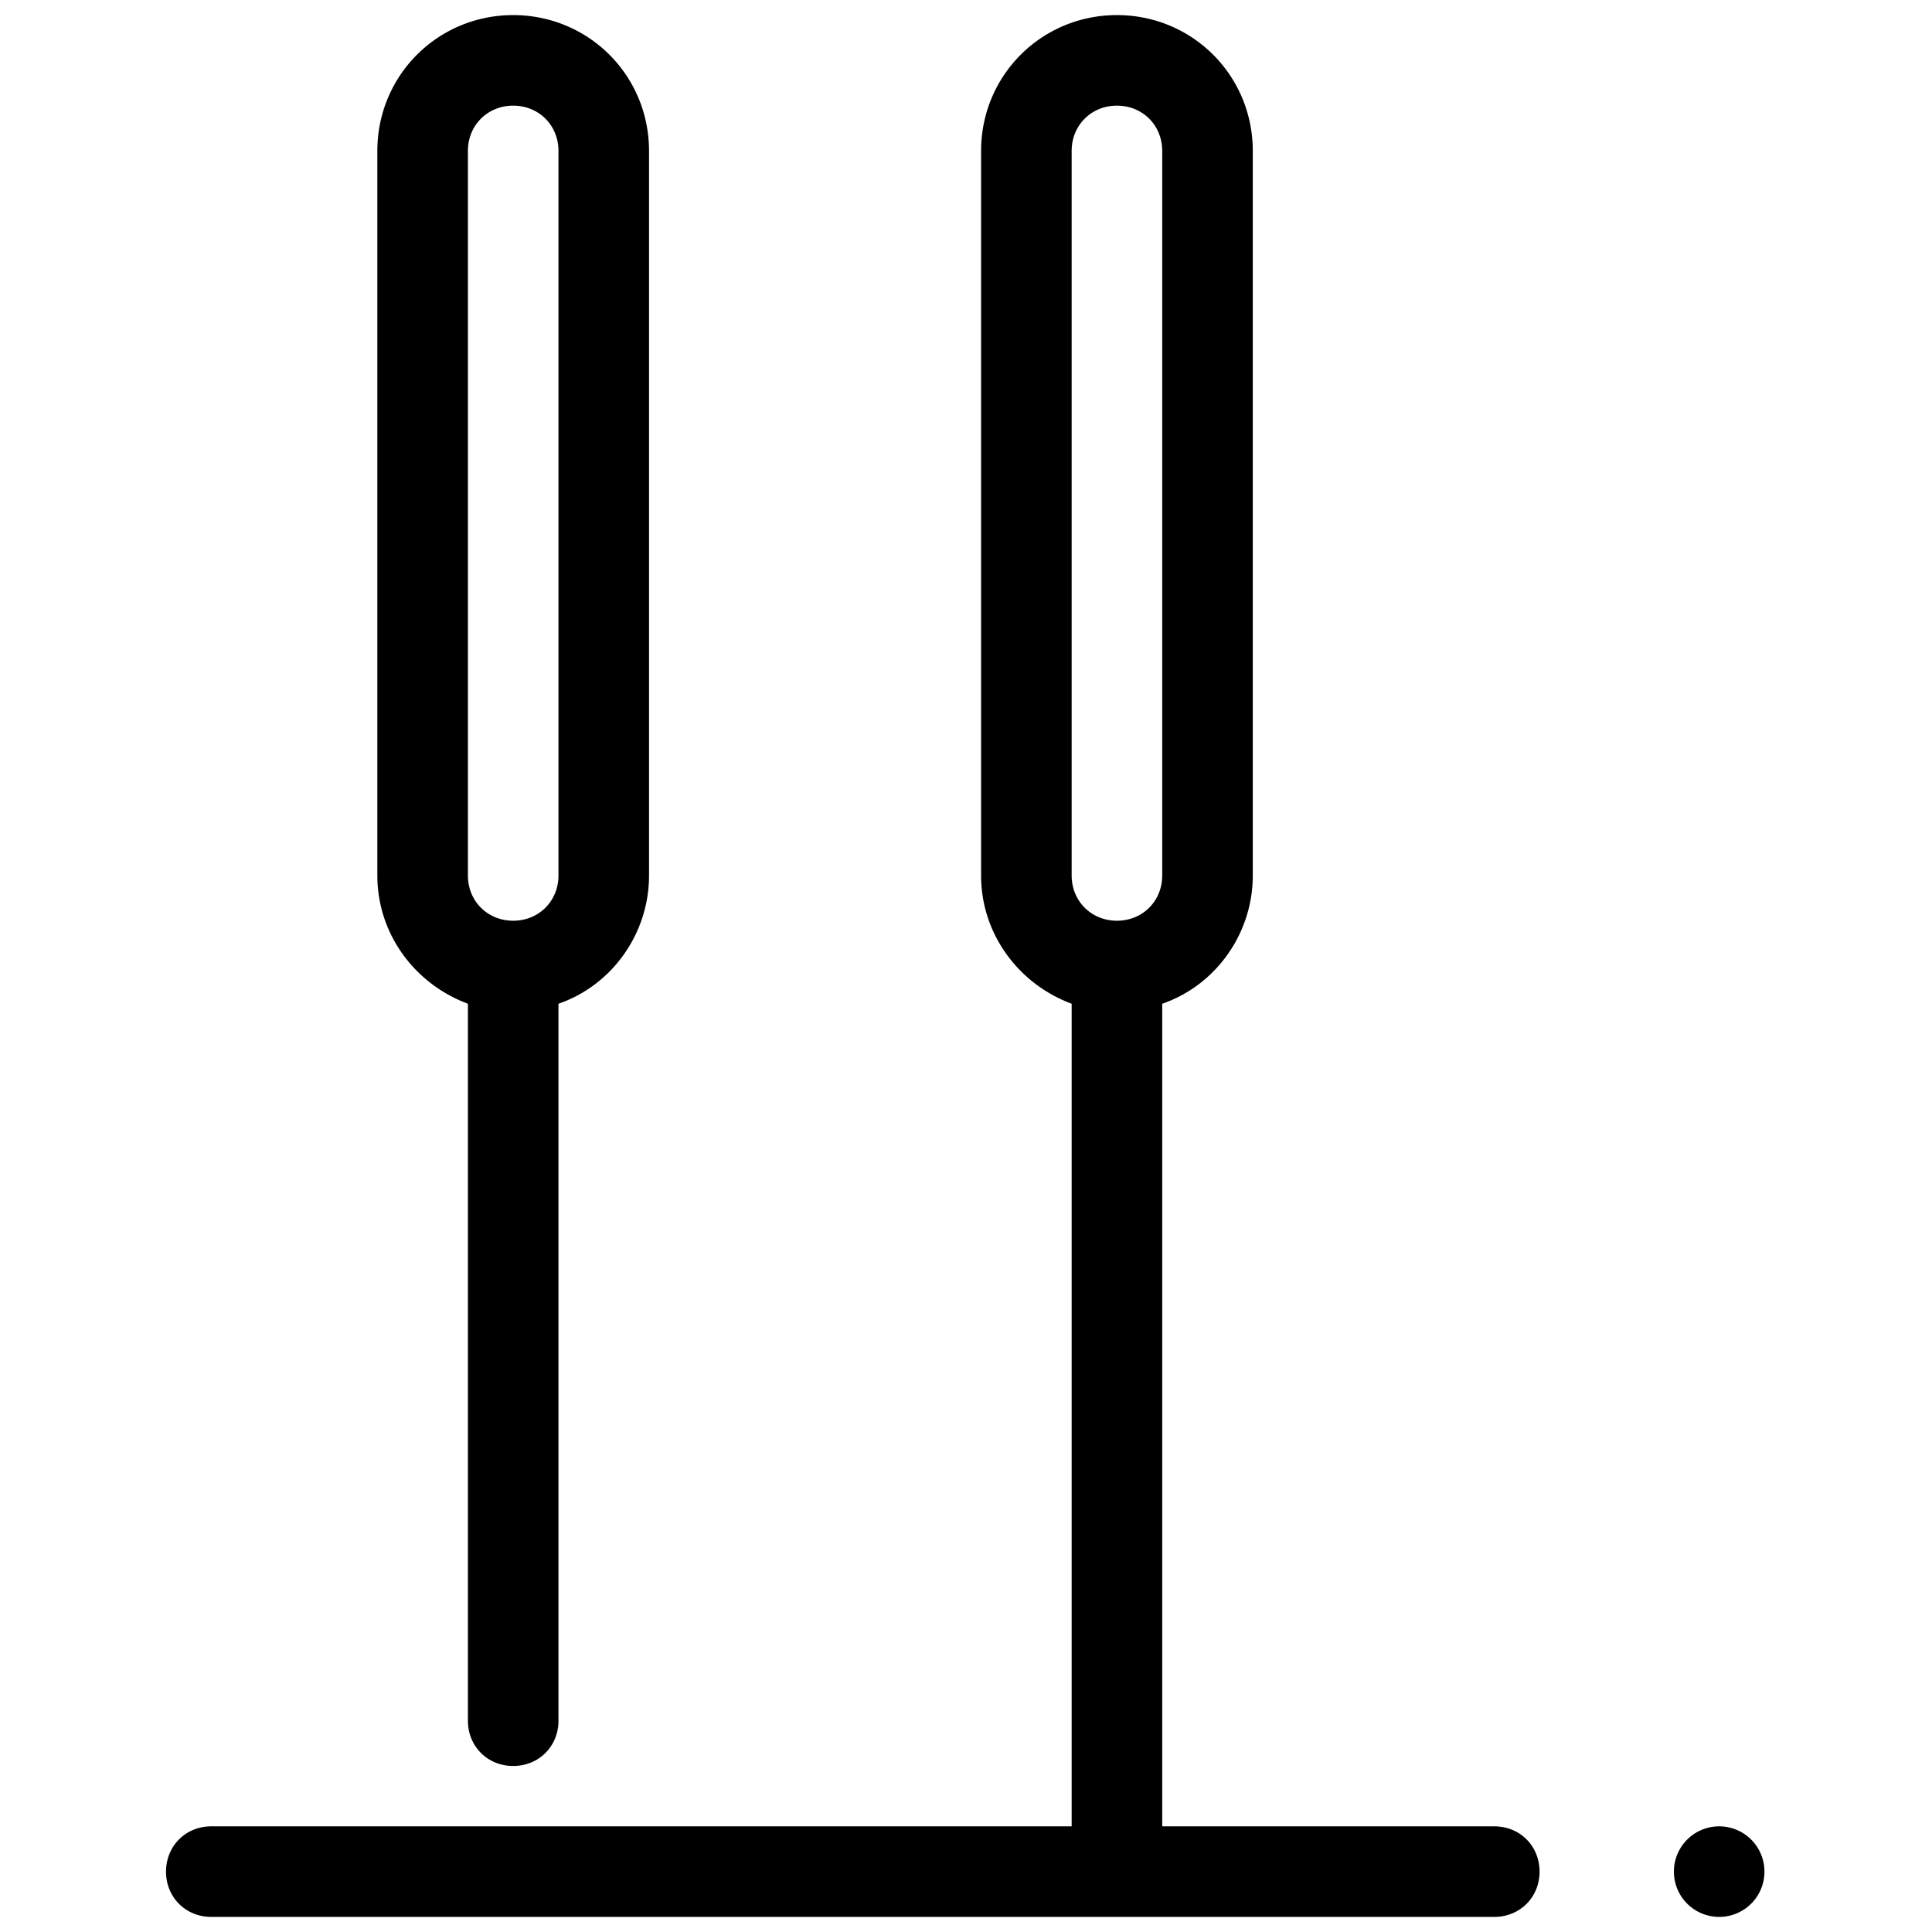 <?xml version="1.0"?><svg fill="#000000" xmlns="http://www.w3.org/2000/svg"  viewBox="0 0 128 128" width="100px" height="100px">    <path d="M 34 1 C 29 1 25 5 25 10 L 25 58 C 25 61.9 27.5 65.2 31 66.5 L 31 114 C 31 115.7 32.3 117 34 117 C 35.7 117 37 115.7 37 114 L 37 66.5 C 40.5 65.3 43 61.9 43 58 L 43 10 C 43 5 39 1 34 1 z M 74 1 C 69 1 65 5 65 10 L 65 58 C 65 61.9 67.5 65.2 71 66.5 L 71 121 L 14 121 C 12.3 121 11 122.3 11 124 C 11 125.7 12.3 127 14 127 L 99 127 C 100.7 127 102 125.7 102 124 C 102 122.3 100.7 121 99 121 L 77 121 L 77 66.5 C 80.5 65.3 83 61.9 83 58 L 83 10 C 83 5 79 1 74 1 z M 34 7 C 35.7 7 37 8.3 37 10 L 37 58 C 37 59.7 35.7 61 34 61 C 32.3 61 31 59.7 31 58 L 31 10 C 31 8.3 32.3 7 34 7 z M 74 7 C 75.7 7 77 8.3 77 10 L 77 58 C 77 59.7 75.7 61 74 61 C 72.3 61 71 59.7 71 58 L 71 10 C 71 8.3 72.3 7 74 7 z M 113.9 121 A 3 3 0 0 0 110.9 124 A 3 3 0 0 0 113.9 127 A 3 3 0 0 0 116.9 124 A 3 3 0 0 0 113.9 121 z"/></svg>
